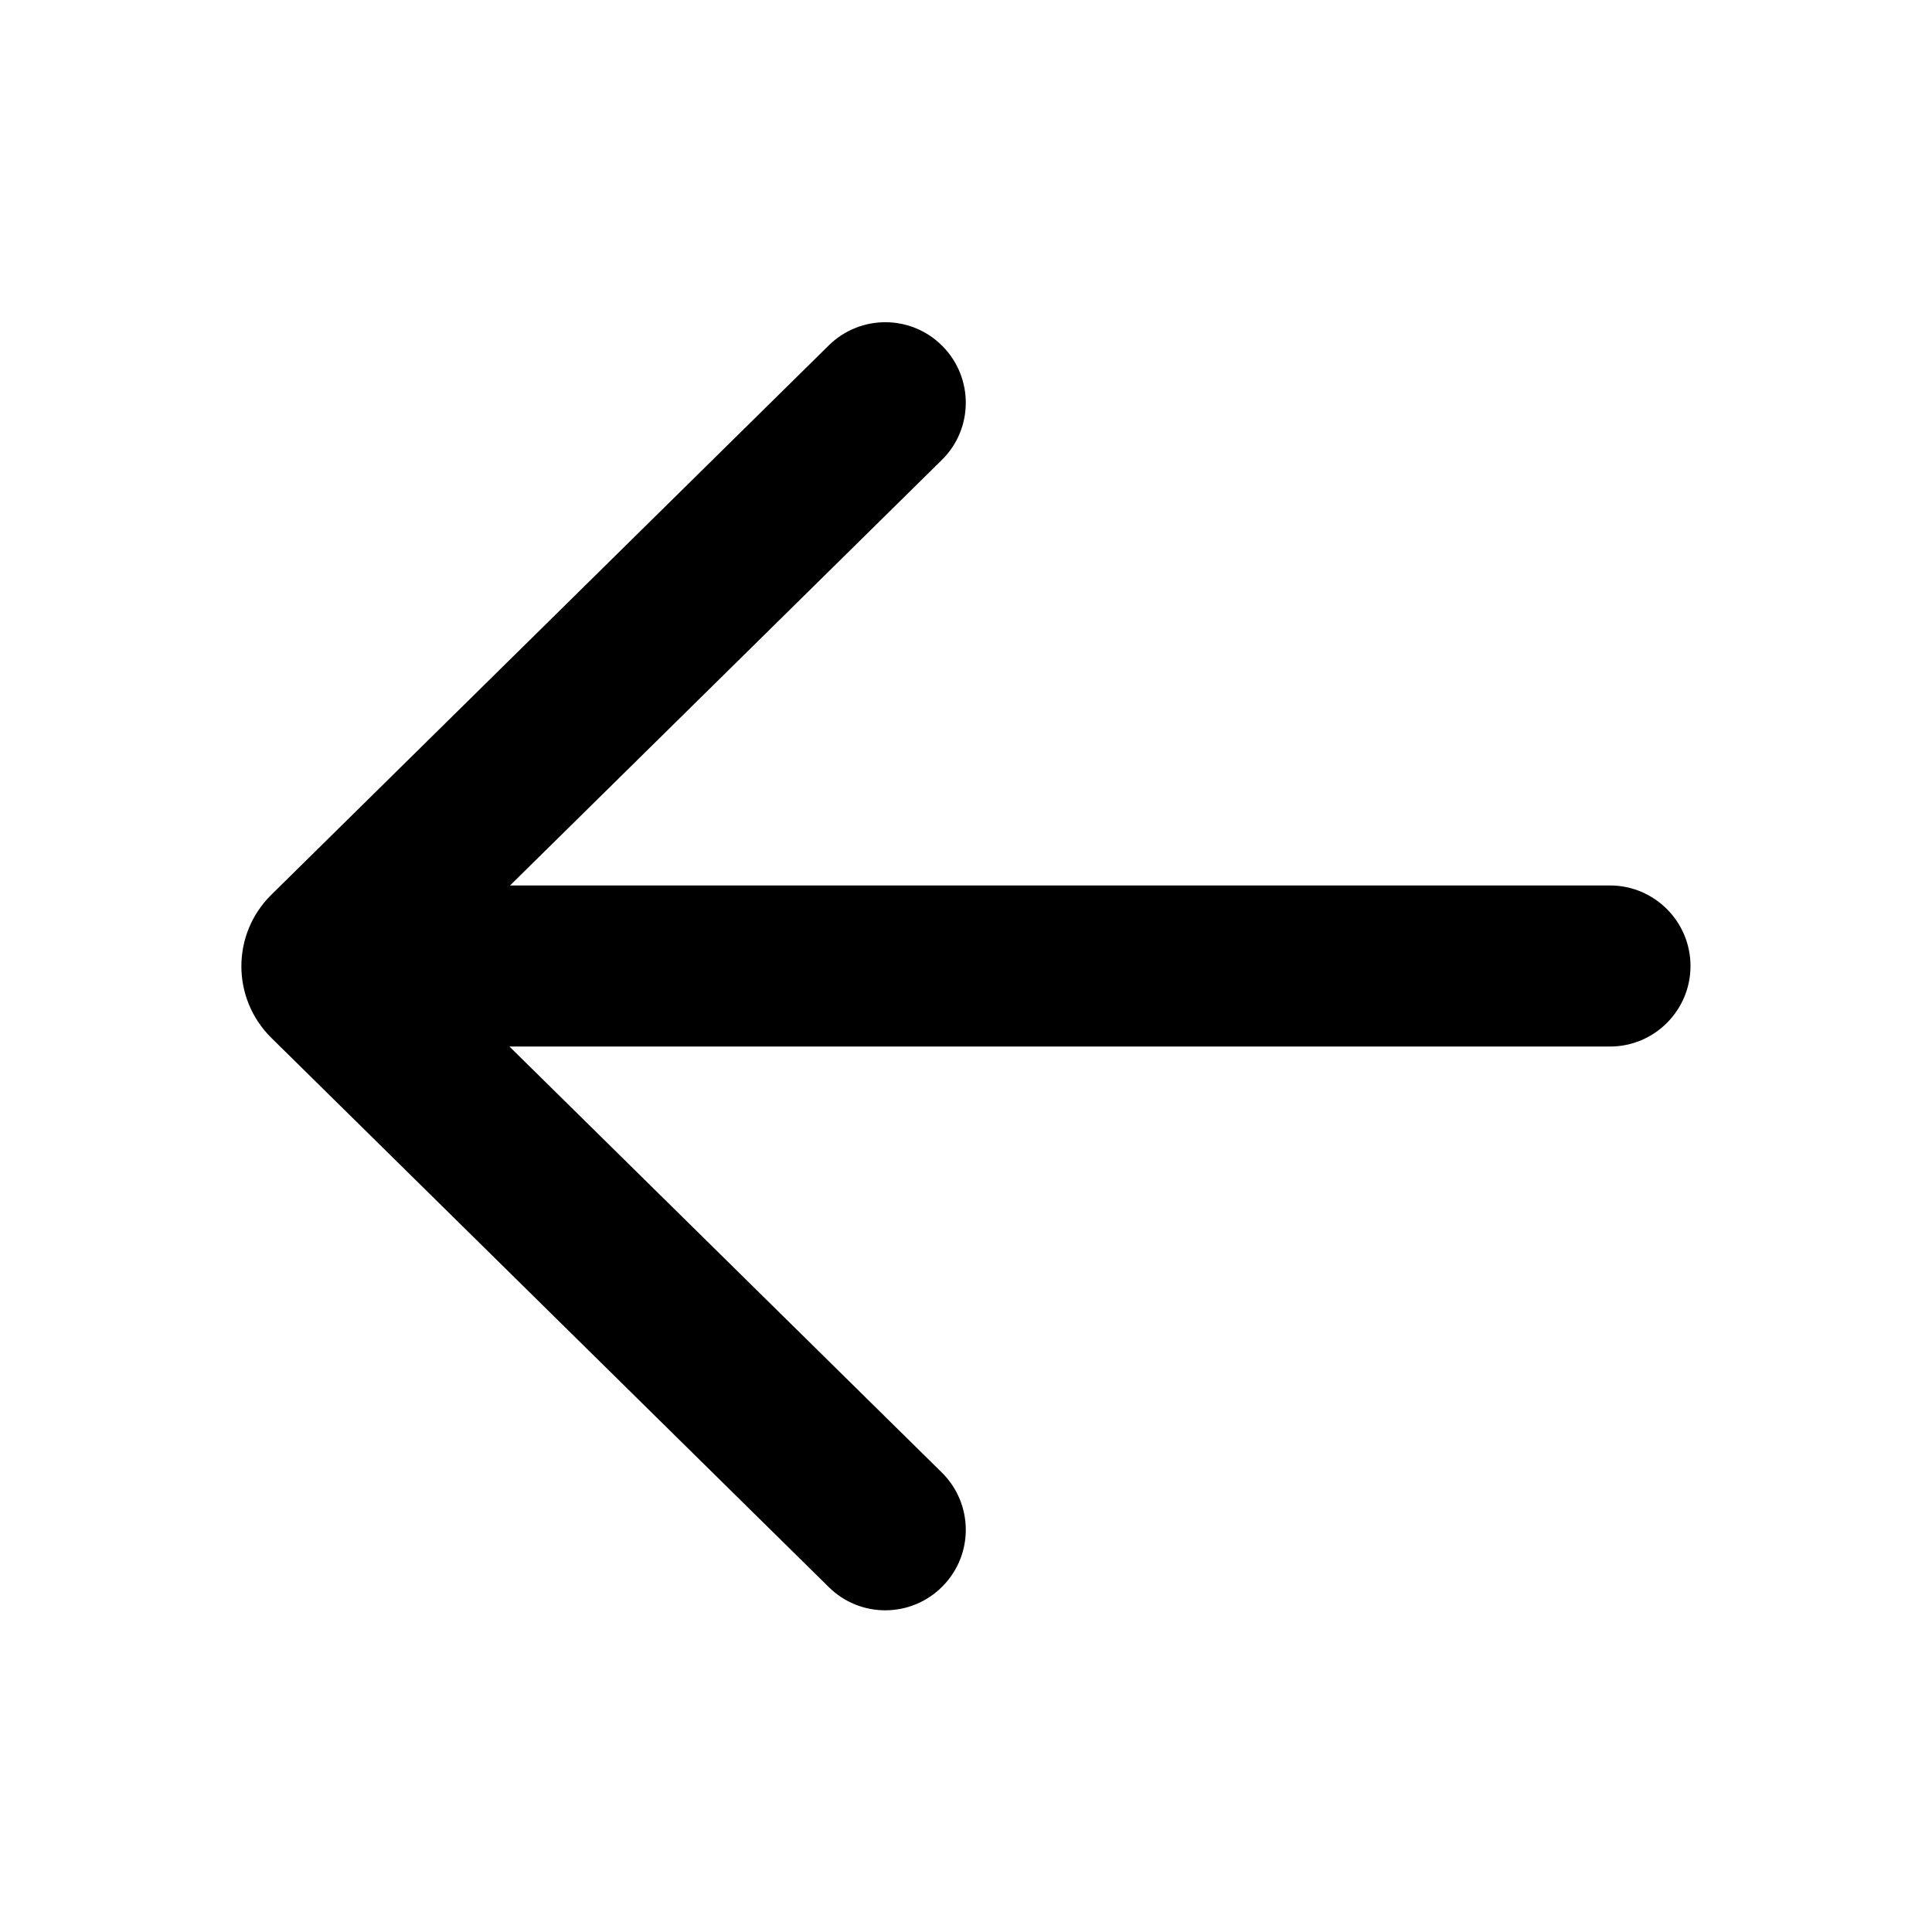 <?xml version="1.0" encoding="UTF-8"?> <svg xmlns="http://www.w3.org/2000/svg" width="16" height="16" viewBox="0 0 16 16" fill="none"><path d="M6.864 13.144C7.126 13.403 7.548 13.399 7.806 13.137C8.065 12.875 8.062 12.453 7.799 12.194L4.219 8.667L13.333 8.667C13.701 8.667 14 8.368 14 8C14 7.632 13.701 7.333 13.333 7.333L4.224 7.333L7.799 3.81C8.062 3.552 8.065 3.13 7.806 2.867C7.548 2.605 7.126 2.602 6.864 2.86L2.248 7.409C1.916 7.735 1.916 8.269 2.248 8.596L6.864 13.144Z" fill="black"></path></svg> 
